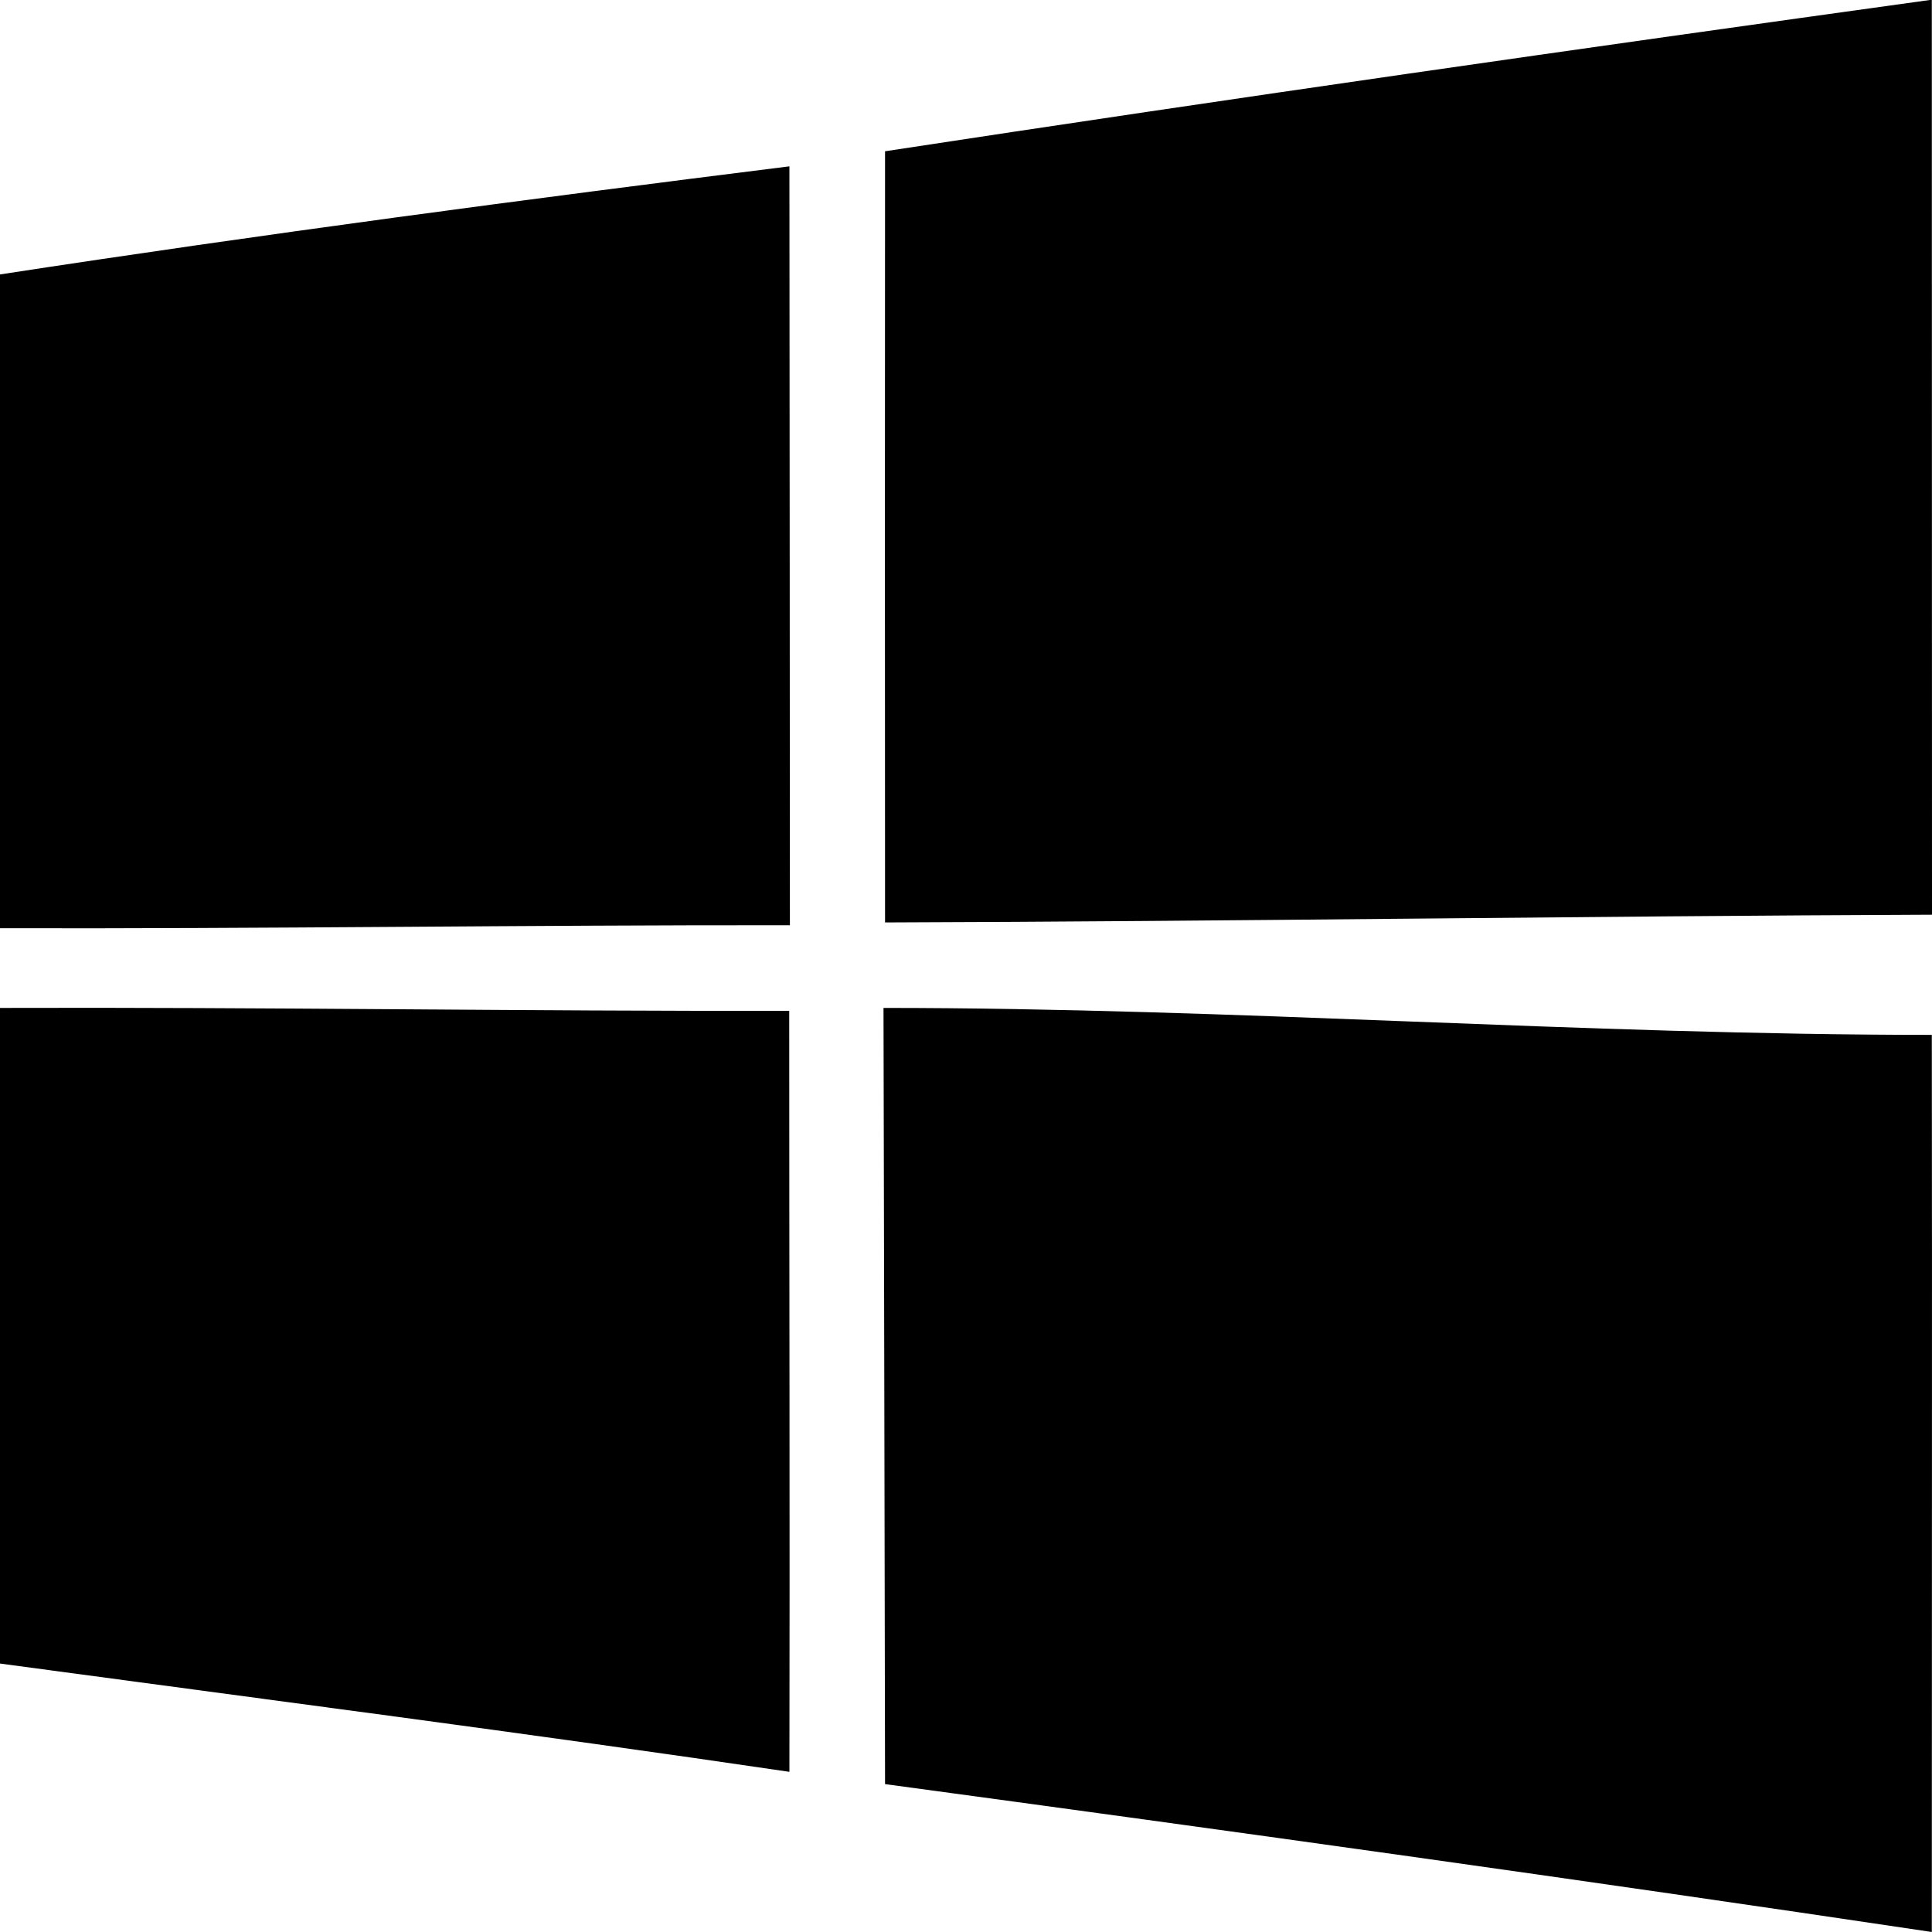 <svg height="20" viewBox="0 0 20 20" width="20" xmlns="http://www.w3.org/2000/svg"><path d="m13.146 7289.434c.005 1.999.011 5.395.016 8.035 3.614.489 7.228.992 10.836 1.531 0-3.151.004-6.289 0-9.287-3.617 0-7.233-.279-10.852-.279m-9.146.001v6.786c2.726.368 5.452.72 8.172 1.121.005-2.626-.002-5.252-.002-7.878-2.724.005-5.447-.039-8.17-.03m0-7.592v6.767c2.726.007 5.452-.034 8.177-.031-.002-2.62-.002-5.236-.005-7.856-2.728.341-5.456.702-8.172 1.119m20 6.628c-3.612.014-7.224.069-10.838.08-.002-2.663-.002-5.322 0-7.983 3.607-.551 7.222-1.068 10.836-1.569.002 3.158 0 6.314.002 9.472" fill-rule="evenodd" transform="translate(-4 -7279)"/></svg>